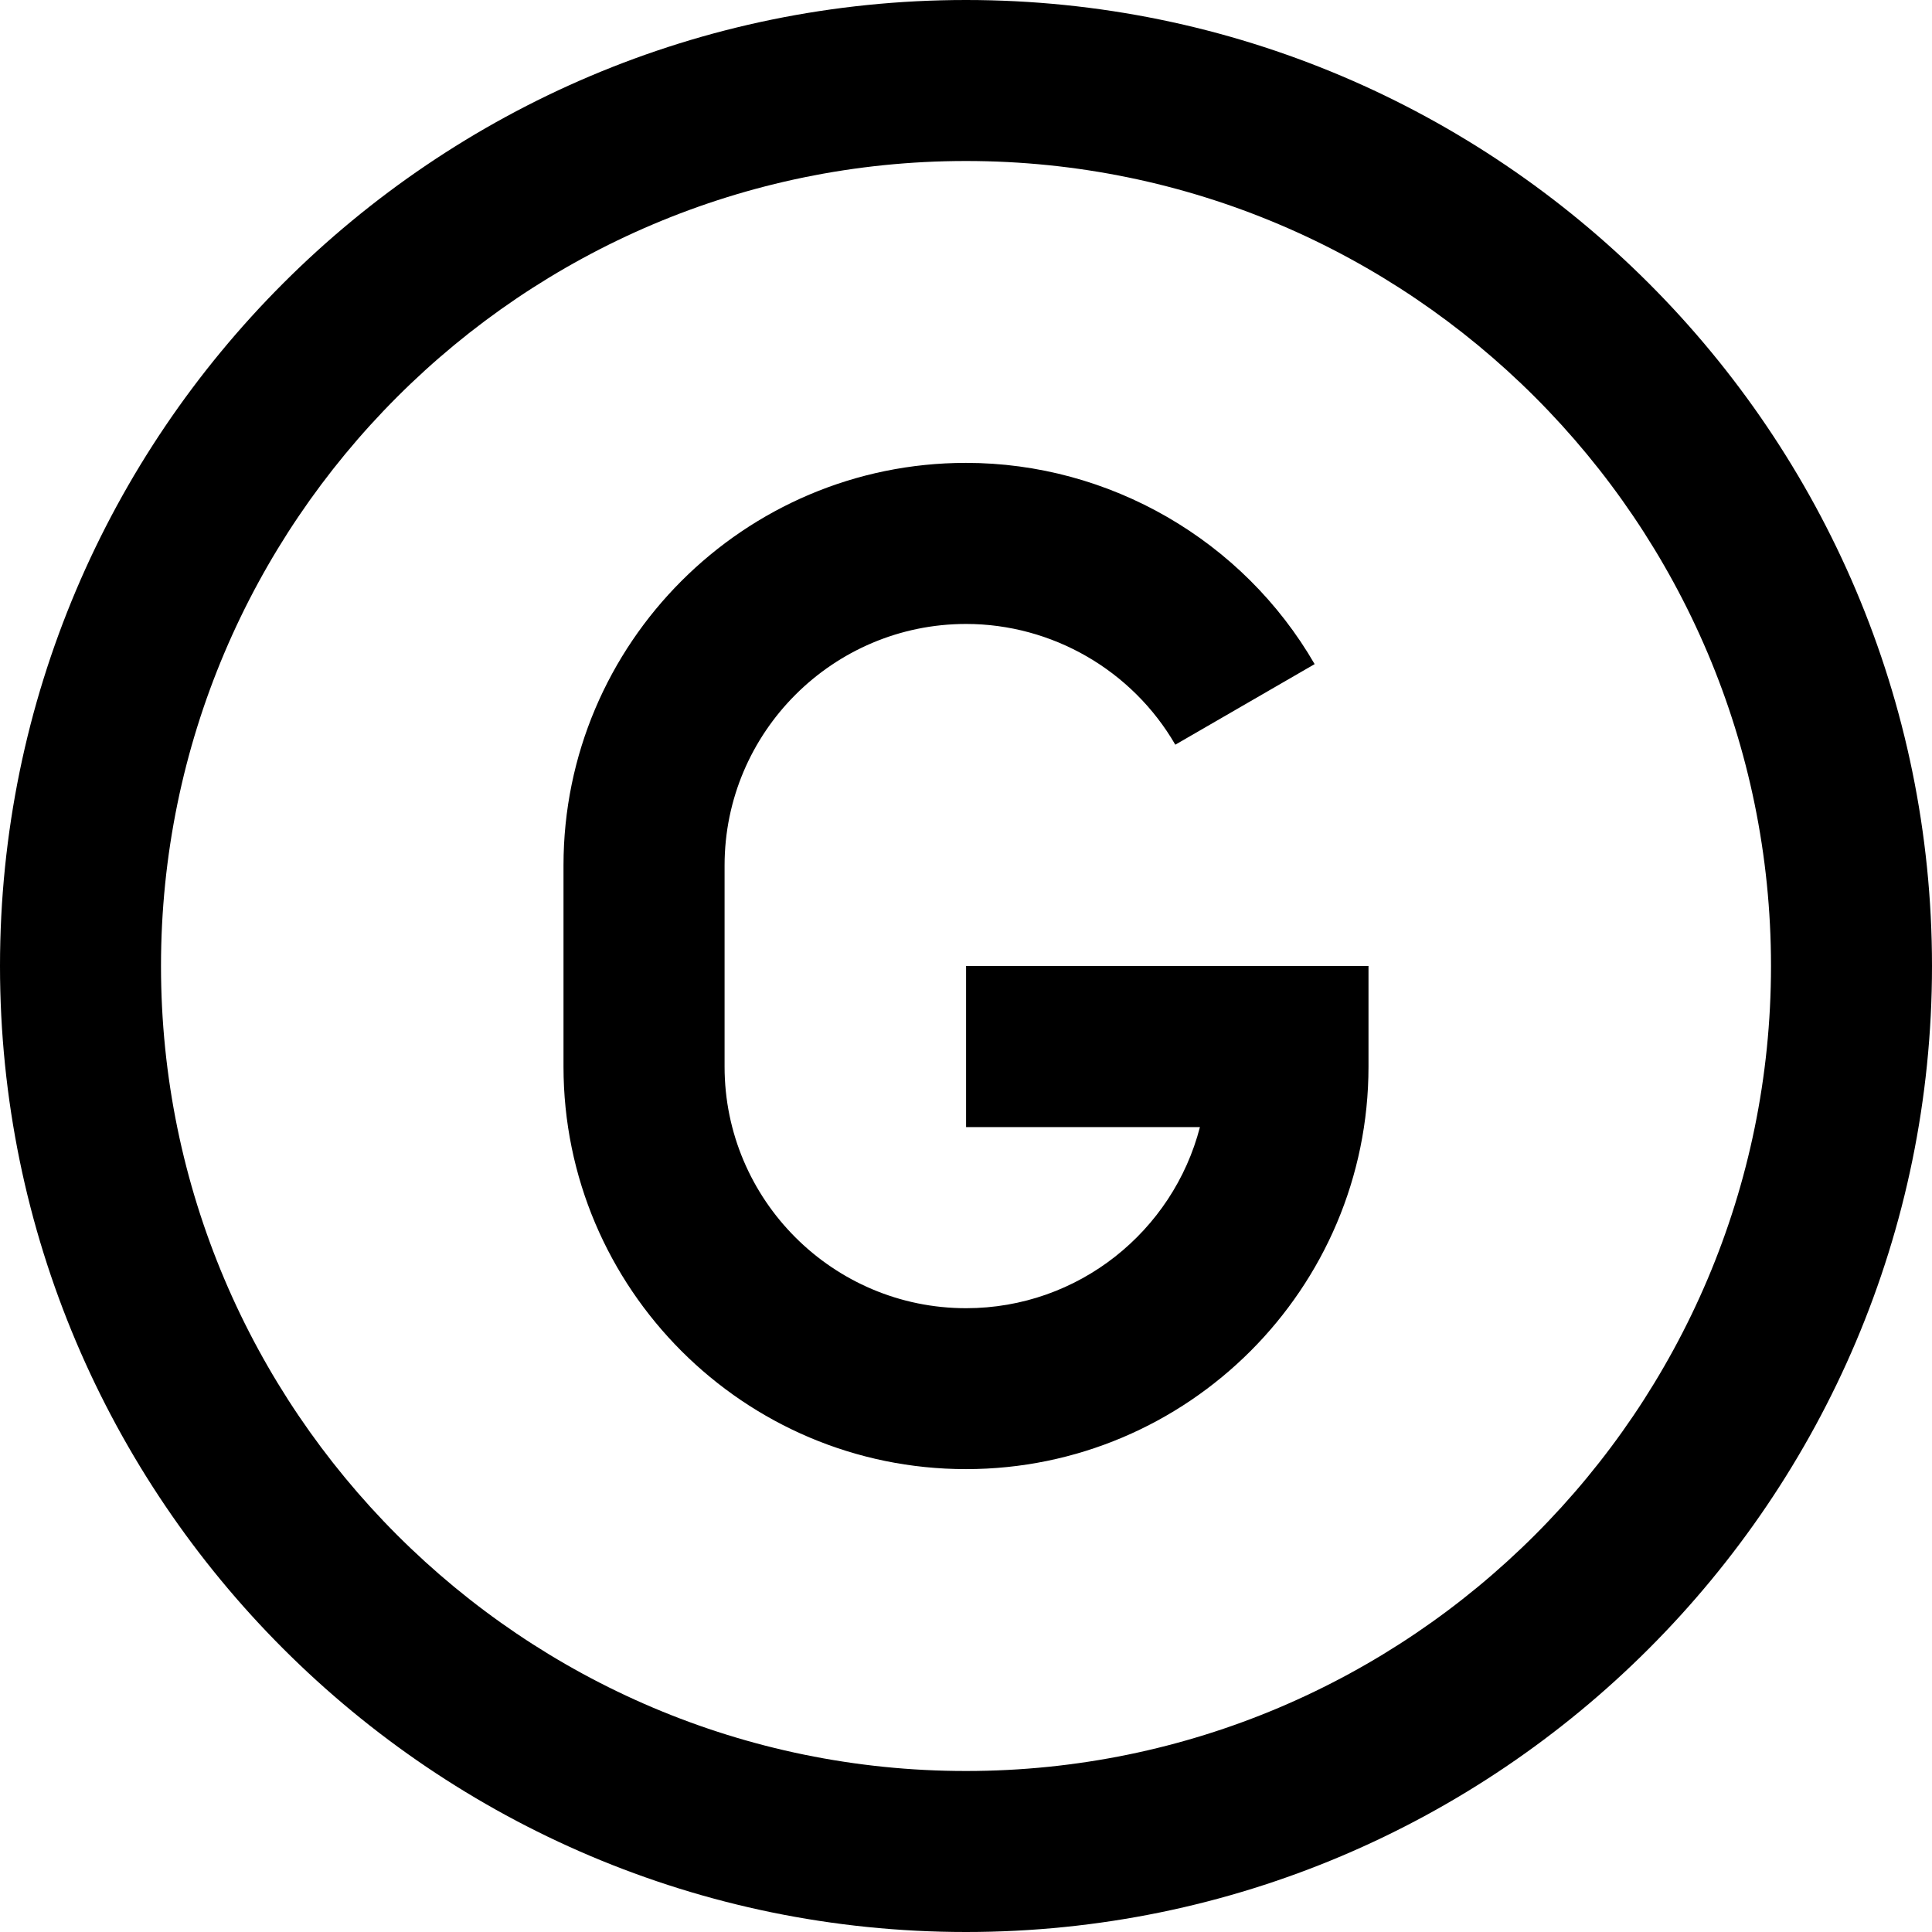 <svg id="Layer_1" height="512" viewBox="0 0 24 24" width="512" xmlns="http://www.w3.org/2000/svg" data-name="Layer 1"><path d="m12 0c-6.617 0-12 5.383-12 12s5.383 12 12 12 12-5.383 12-12-5.383-12-12-12zm0 22c-5.514 0-10-4.486-10-10s4.486-10 10-10 10 4.486 10 10-4.486 10-10 10zm0-10h5v1.25c0 2.757-2.243 5-5 5s-5-2.243-5-5v-2.5c0-2.757 2.243-5 5-5 1.78 0 3.439.958 4.331 2.5l-1.731 1.001c-.535-.925-1.531-1.5-2.599-1.5-1.654 0-3 1.346-3 3v2.5c0 1.654 1.346 3 3 3 1.396 0 2.571-.957 2.905-2.25h-2.905v-2z"/></svg>